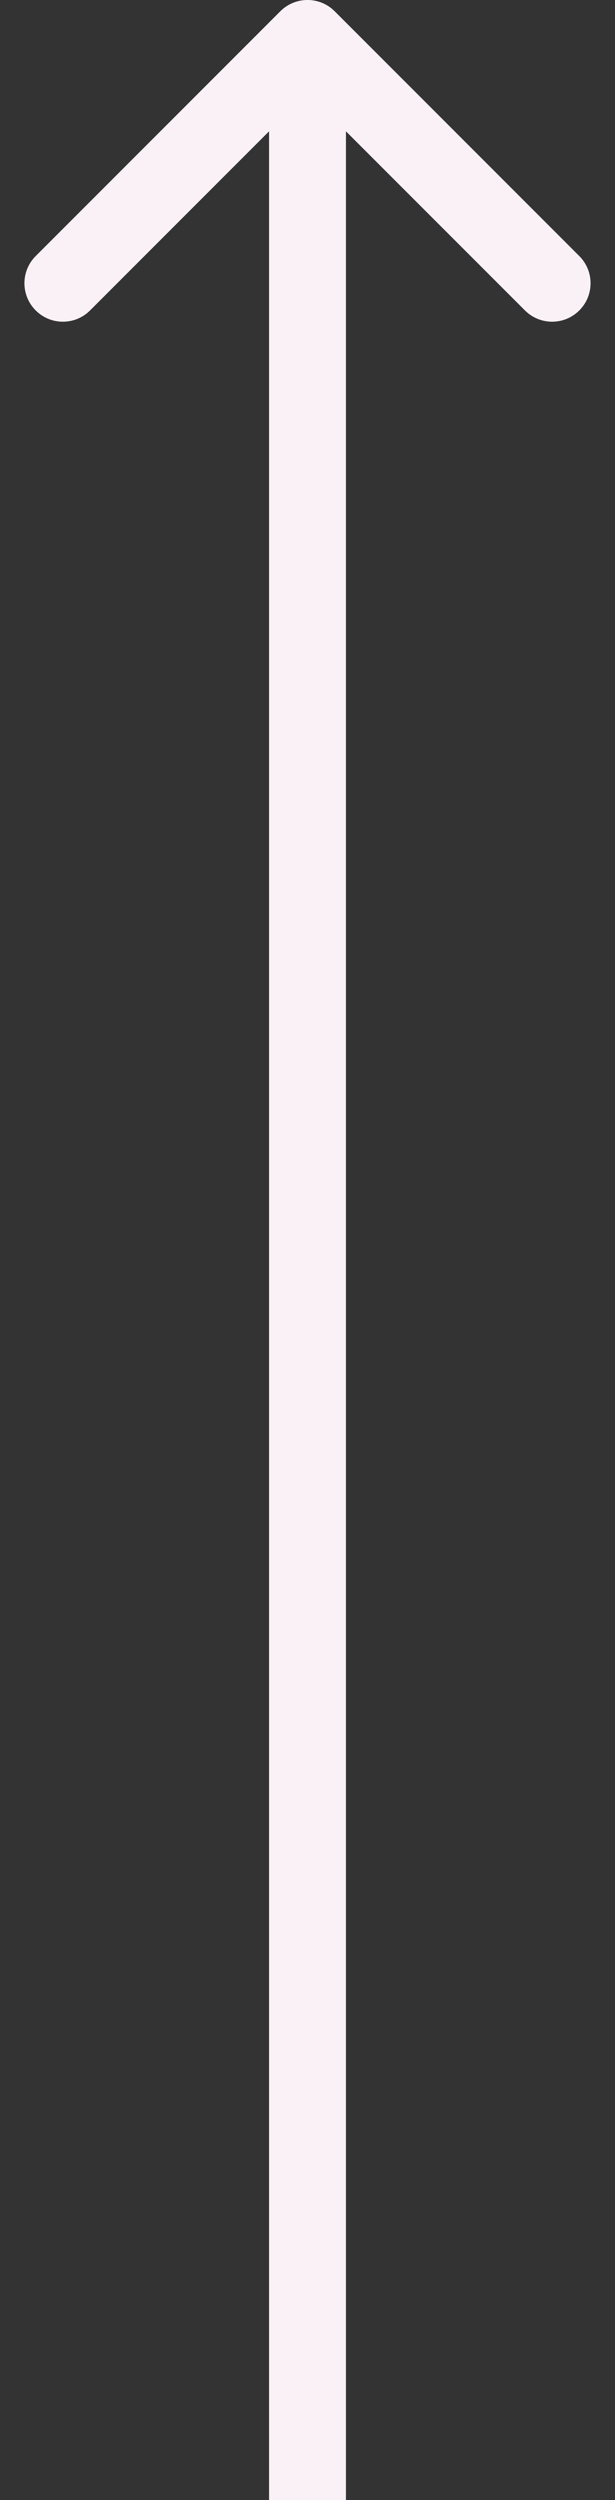 <?xml version="1.0" encoding="UTF-8"?> <svg xmlns="http://www.w3.org/2000/svg" width="16" height="65" viewBox="0 0 16 65" fill="none"><rect x="0" y="0" width="16" height="65" fill="#333333" stroke="none"/> <path d="M8.707 0.293C8.317 -0.098 7.683 -0.098 7.293 0.293L0.929 6.657C0.538 7.047 0.538 7.681 0.929 8.071C1.319 8.462 1.953 8.462 2.343 8.071L8 2.414L13.657 8.071C14.047 8.462 14.681 8.462 15.071 8.071C15.462 7.681 15.462 7.047 15.071 6.657L8.707 0.293ZM9 65L9 1H7L7 65H9Z" fill="#F9F1F6"></path> </svg> 